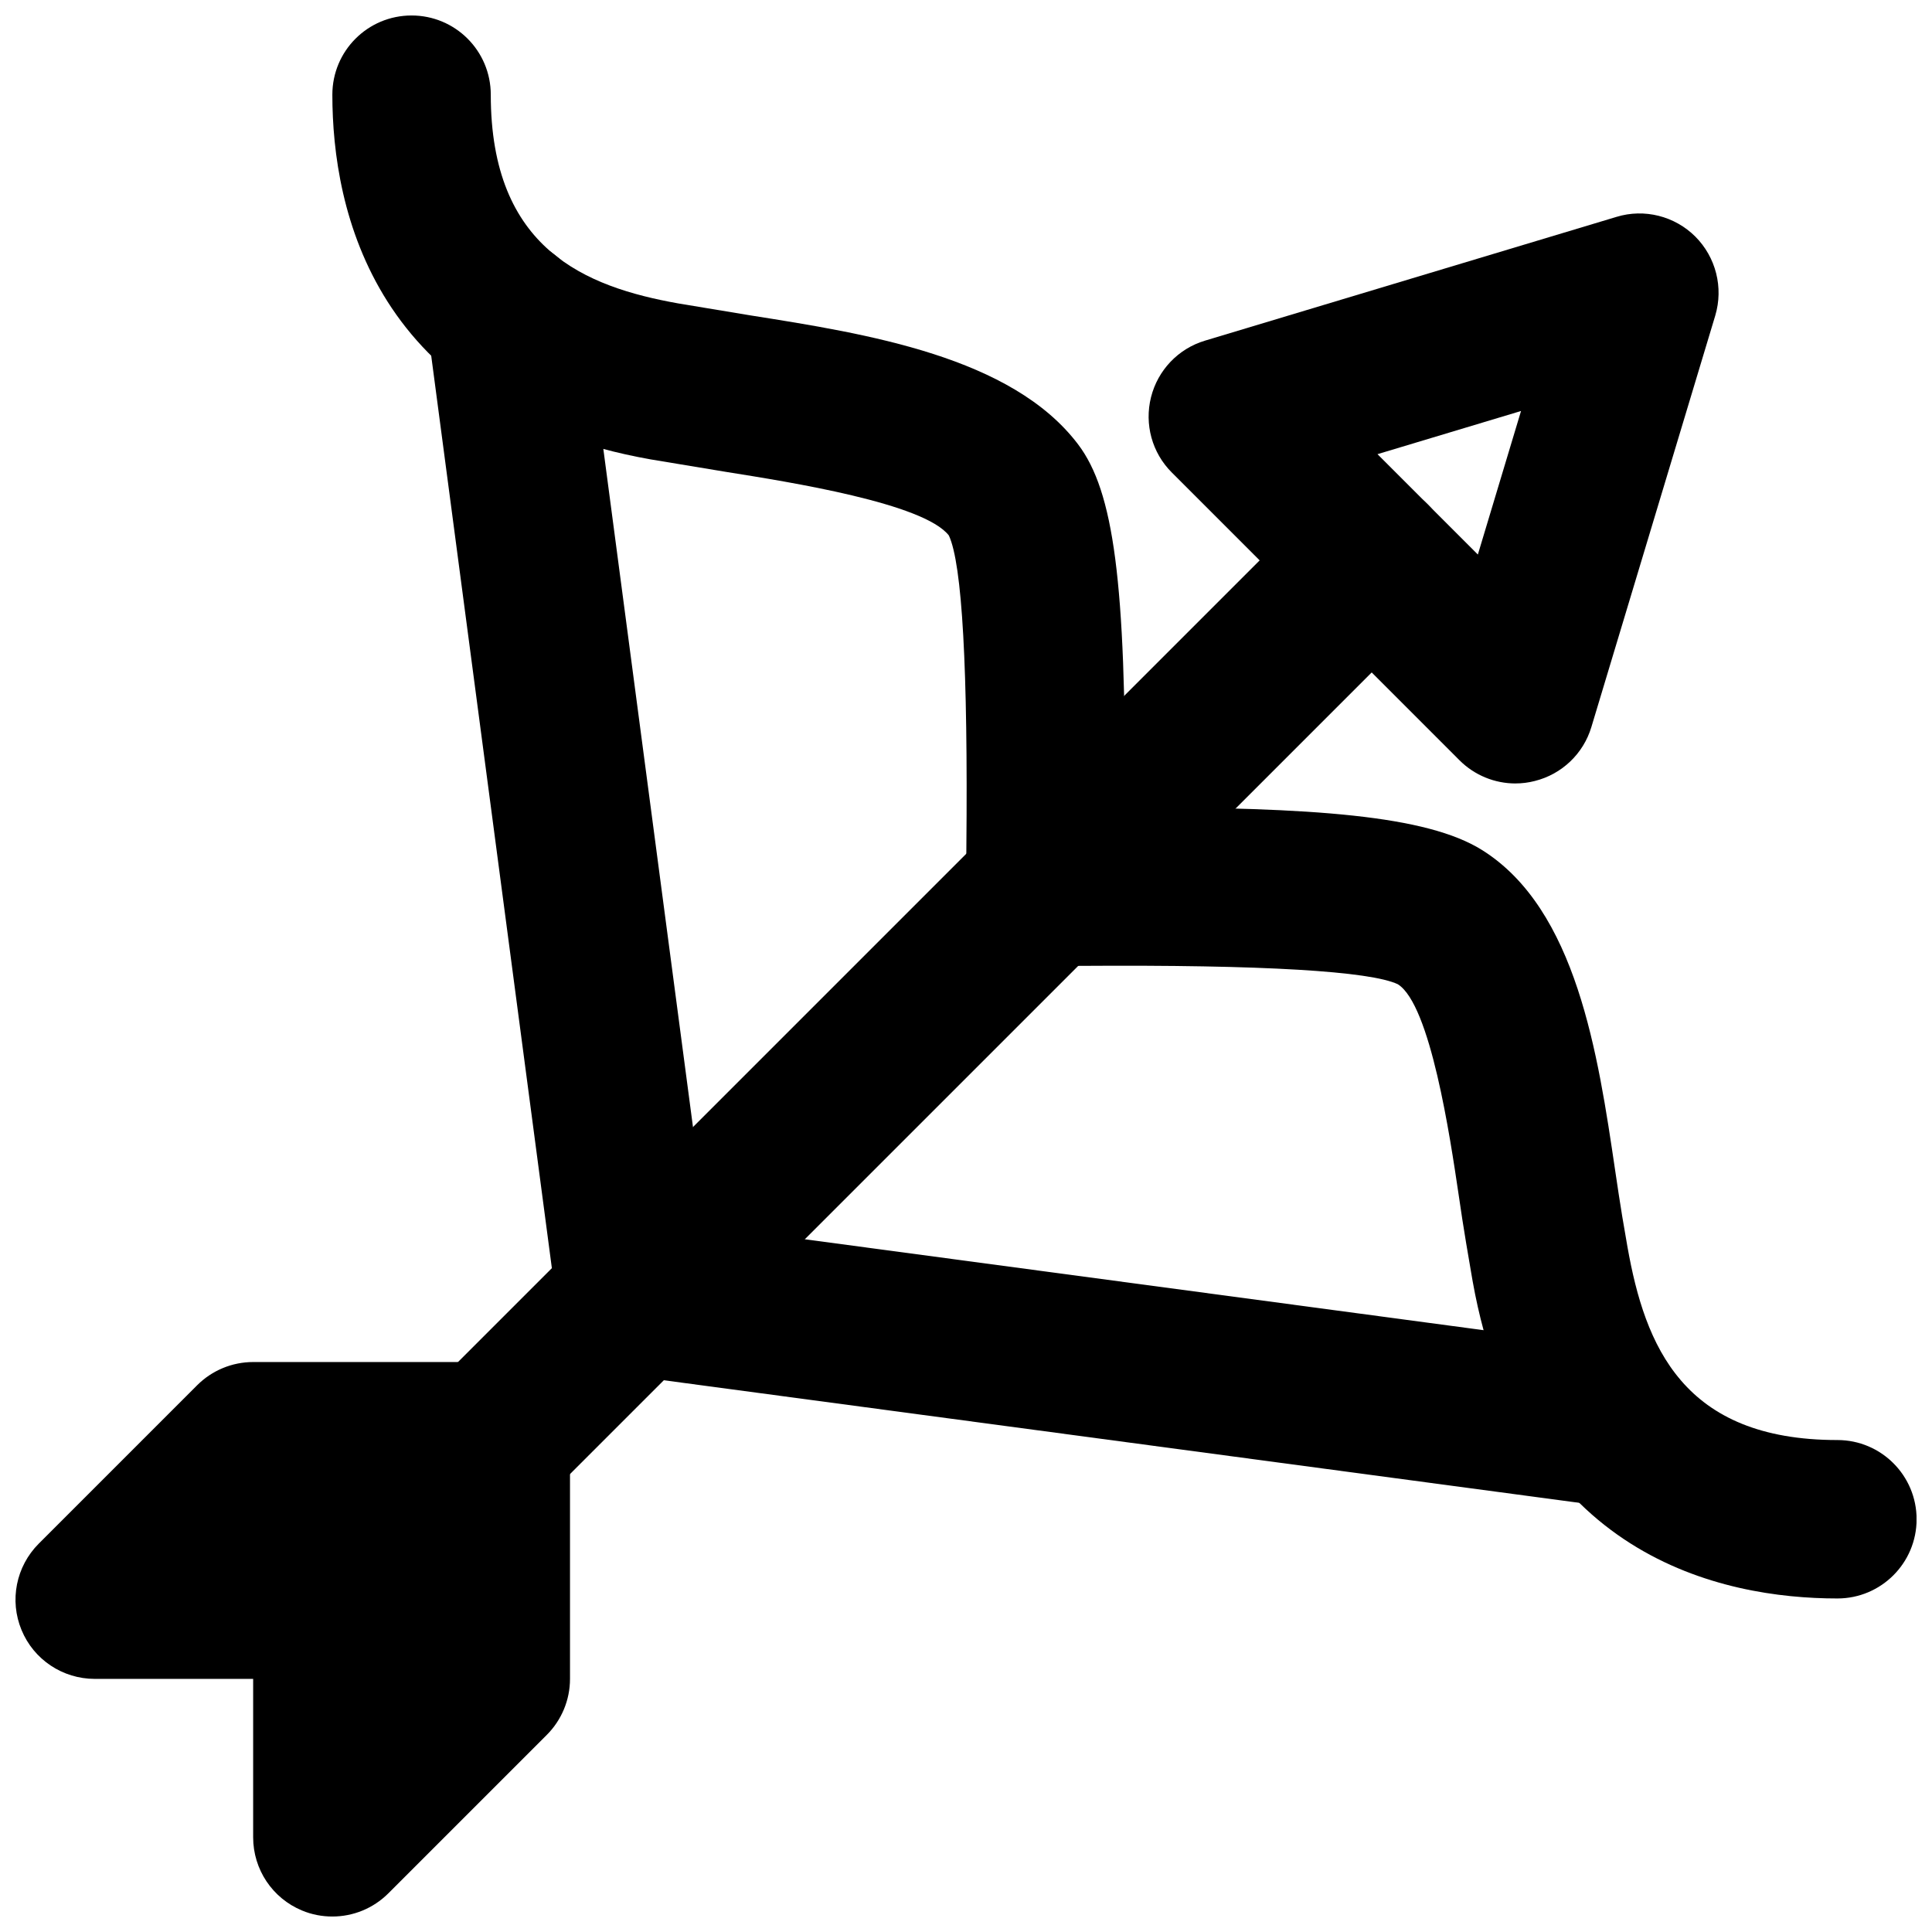<?xml version="1.0" encoding="UTF-8"?>
<!-- Uploaded to: ICON Repo, www.iconrepo.com, Generator: ICON Repo Mixer Tools -->
<svg width="800px" height="800px" version="1.1" viewBox="144 144 512 512" xmlns="http://www.w3.org/2000/svg">
 <defs>
  <clipPath id="b">
   <path d="m148.09 504h147.91v147.9h-147.91z"/>
  </clipPath>
  <clipPath id="a">
   <path d="m232 148.09h419.9v419.91h-419.9z"/>
  </clipPath>
 </defs>
 <path d="m509.05 264.36 26.598 26.598 11.441-38.039zm36.566 87.266c-5.5 0-10.852-2.164-14.84-6.152l-76.242-76.262c-5.227-5.207-7.305-12.785-5.5-19.965 1.805-7.16 7.219-12.848 14.293-14.969l109.08-32.809c7.344-2.246 15.406-0.23 20.887 5.246 5.457 5.481 7.473 13.5 5.269 20.91l-32.832 109.05c-2.121 7.074-7.832 12.508-14.988 14.293-1.703 0.441-3.422 0.652-5.125 0.652z" fill-rule="evenodd"/>
 <g clip-path="url(#b)">
  <path d="m294.91 525c-0.043-1.047-0.273-2.078-0.461-3.106-0.211-1.051-0.398-2.059-0.758-3.023-0.105-0.312-0.105-0.648-0.23-0.945-0.273-0.629-0.734-1.109-1.027-1.699-0.504-0.945-1.008-1.867-1.637-2.727-0.633-0.82-1.301-1.535-2.016-2.246-0.715-0.715-1.43-1.43-2.246-2.016-0.863-0.652-1.766-1.156-2.731-1.66-0.609-0.316-1.07-0.754-1.699-1.008-0.316-0.148-0.652-0.125-0.965-0.25-0.969-0.336-1.953-0.547-2.981-0.734-1.051-0.234-2.078-0.441-3.152-0.484-0.336-0.02-0.629-0.148-0.941-0.148h-62.977c-5.586 0-10.918 2.227-14.844 6.152l-41.984 41.984c-6.004 6.023-7.809 15.031-4.555 22.879 3.234 7.852 10.918 12.953 19.398 12.953h41.984v41.984c0 8.504 5.102 16.145 12.949 19.398 2.606 1.09 5.332 1.594 8.043 1.594 5.457 0 10.809-2.121 14.84-6.148l41.984-41.984c3.926-3.926 6.152-9.258 6.152-14.844v-62.977c0-0.312-0.129-0.609-0.148-0.945" fill-rule="evenodd"/>
 </g>
 <path d="m572.54 543.42c-0.926 0-1.867-0.066-2.812-0.191l-260.09-34.824c-9.402-1.281-16.793-8.672-18.031-18.074l-34.32-259.53c-1.512-11.48 6.57-22.02 18.074-23.551 11.461-1.512 22.039 6.57 23.551 18.074l32.203 243.59 244.2 32.707c11.484 1.531 19.543 12.09 18.012 23.594-1.406 10.539-10.434 18.203-20.781 18.203" fill-rule="evenodd"/>
 <g clip-path="url(#a)">
  <path d="m630.93 567.61c-30.48 0-83.57-10.918-96.648-83.992 0-0.039-0.359-2.035-0.359-2.078l-1.383-8.121c-0.695-4.074-1.344-8.441-2.016-13.016-2.227-15.012-7.434-50.152-16.082-55.566-7.262-3.445-35.516-5.207-84.219-4.871l-9.215 0.043c-11.609 0-20.992-9.406-20.992-20.992l0.082-10.352c0.441-47.355-1.109-75.191-4.637-82.75-6.594-8.543-42.027-14.148-59.031-16.855l-20.004-3.316c-73.41-13.035-84.348-66.168-84.348-96.648 0-11.609 9.383-20.992 20.992-20.992 11.609 0 20.992 9.383 20.992 20.992 0 40.957 25.105 50.926 49.688 55.316l19.23 3.188c30.816 4.871 69.168 10.938 86.738 34.176 9.426 12.469 12.66 36.402 12.426 96.164h0.297c49.539 0 79.621 2.141 94.297 11.316 25.062 15.68 30.75 54.117 35.309 84.996 0.648 4.324 1.238 8.398 1.867 12.133l1.387 8.082c4.66 26.199 14.672 51.16 55.629 51.16 11.605 0 20.992 9.402 20.992 20.992 0 11.586-9.387 20.992-20.992 20.992" fill-rule="evenodd"/>
 </g>
 <path d="m272.22 548.79c-5.375 0-10.75-2.059-14.844-6.152-8.207-8.207-8.207-21.473 0-29.684l235.3-235.3c8.207-8.188 21.477-8.188 29.684 0 8.207 8.207 8.207 21.496 0 29.703l-235.3 235.28c-4.094 4.094-9.469 6.152-14.84 6.152" fill-rule="evenodd"/>
</svg>